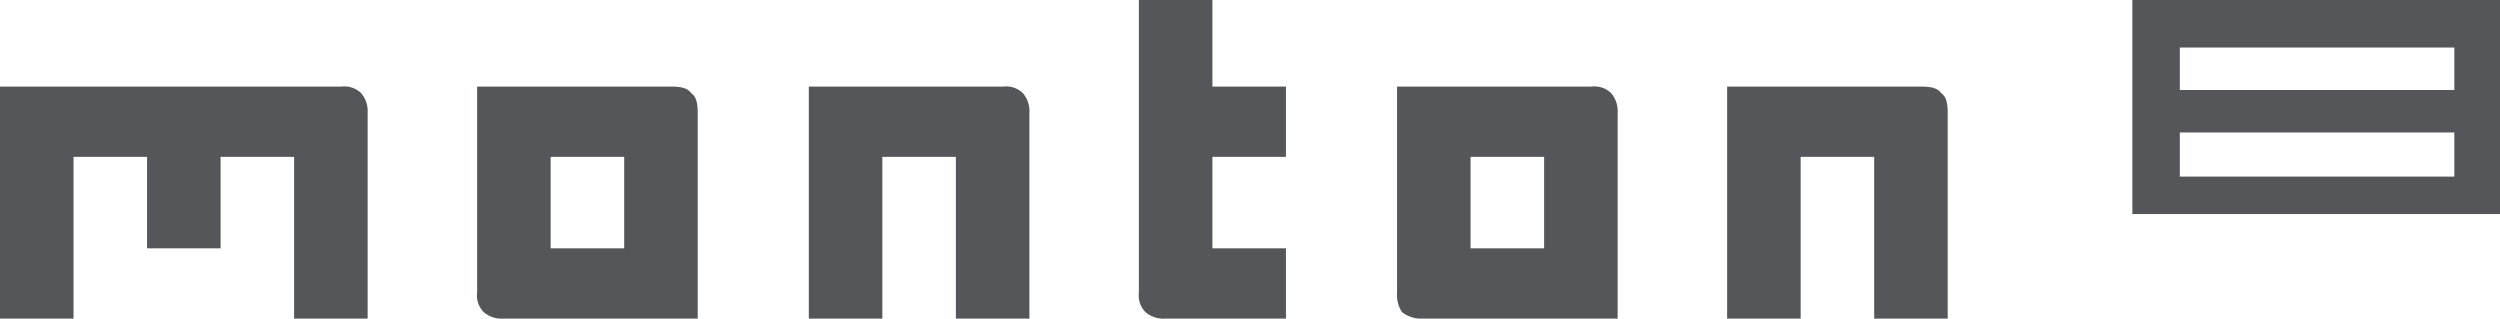 <svg id="Layer_1" data-name="Layer 1" xmlns="http://www.w3.org/2000/svg" viewBox="0 0 340.469 43.393">
  <defs>
    <style>
      .cls-1 {
        fill: #55565a;
      }
    </style>
  </defs>
  <title>Monton_logo</title>
  <path class="cls-1" d="M340.469,29.151V0h-50.069V29.151Zm-6.219-16.896h-37.385V6.47h37.385v5.785Zm0,11.794h-37.385V18.041h37.385v6.008Zm-79.009,19.344h10.013V15.355c0-1.336-.222-2.226-.89-2.671-.445-.667-1.335-.89-2.67-.89h-26.481V43.393h10.014V21.363h10.014v22.03Zm-61.641,0h26.704V15.355a3.758,3.758,0,0,0-.891-2.671,3.251,3.251,0,0,0-2.67-.89h-26.481V39.833a4.278,4.278,0,0,0,.668,2.67,4.22,4.22,0,0,0,2.67.89Zm6.676-22.03h10.014V33.824h-10.014V21.363Zm-41.613,22.03h16.467V33.824h-10.014V21.363h10.014V11.794h-10.014V0h-10.014V39.833a3.249,3.249,0,0,0,.891,2.67,3.762,3.762,0,0,0,2.67.89Zm-28.484,0h10.014V15.355a3.763,3.763,0,0,0-.89-2.671,3.252,3.252,0,0,0-2.67-.89h-26.481V43.393h10.013V21.363h10.014v22.03Zm-61.64,0h26.481V15.355c0-1.336-.223-2.226-.891-2.671-.445-.667-1.335-.89-2.67-.89h-26.481V39.833a3.252,3.252,0,0,0,.89,2.67,3.763,3.763,0,0,0,2.671.89Zm6.453-22.03h10.014V33.824h-10.014V21.363Zm-34.937,22.03H50.069V15.355a3.763,3.763,0,0,0-.89-2.671,3.252,3.252,0,0,0-2.67-.89H0V43.393H10.014V21.363H20.028V33.824h10.014V21.363H40.055v22.03Z"/>
</svg>
